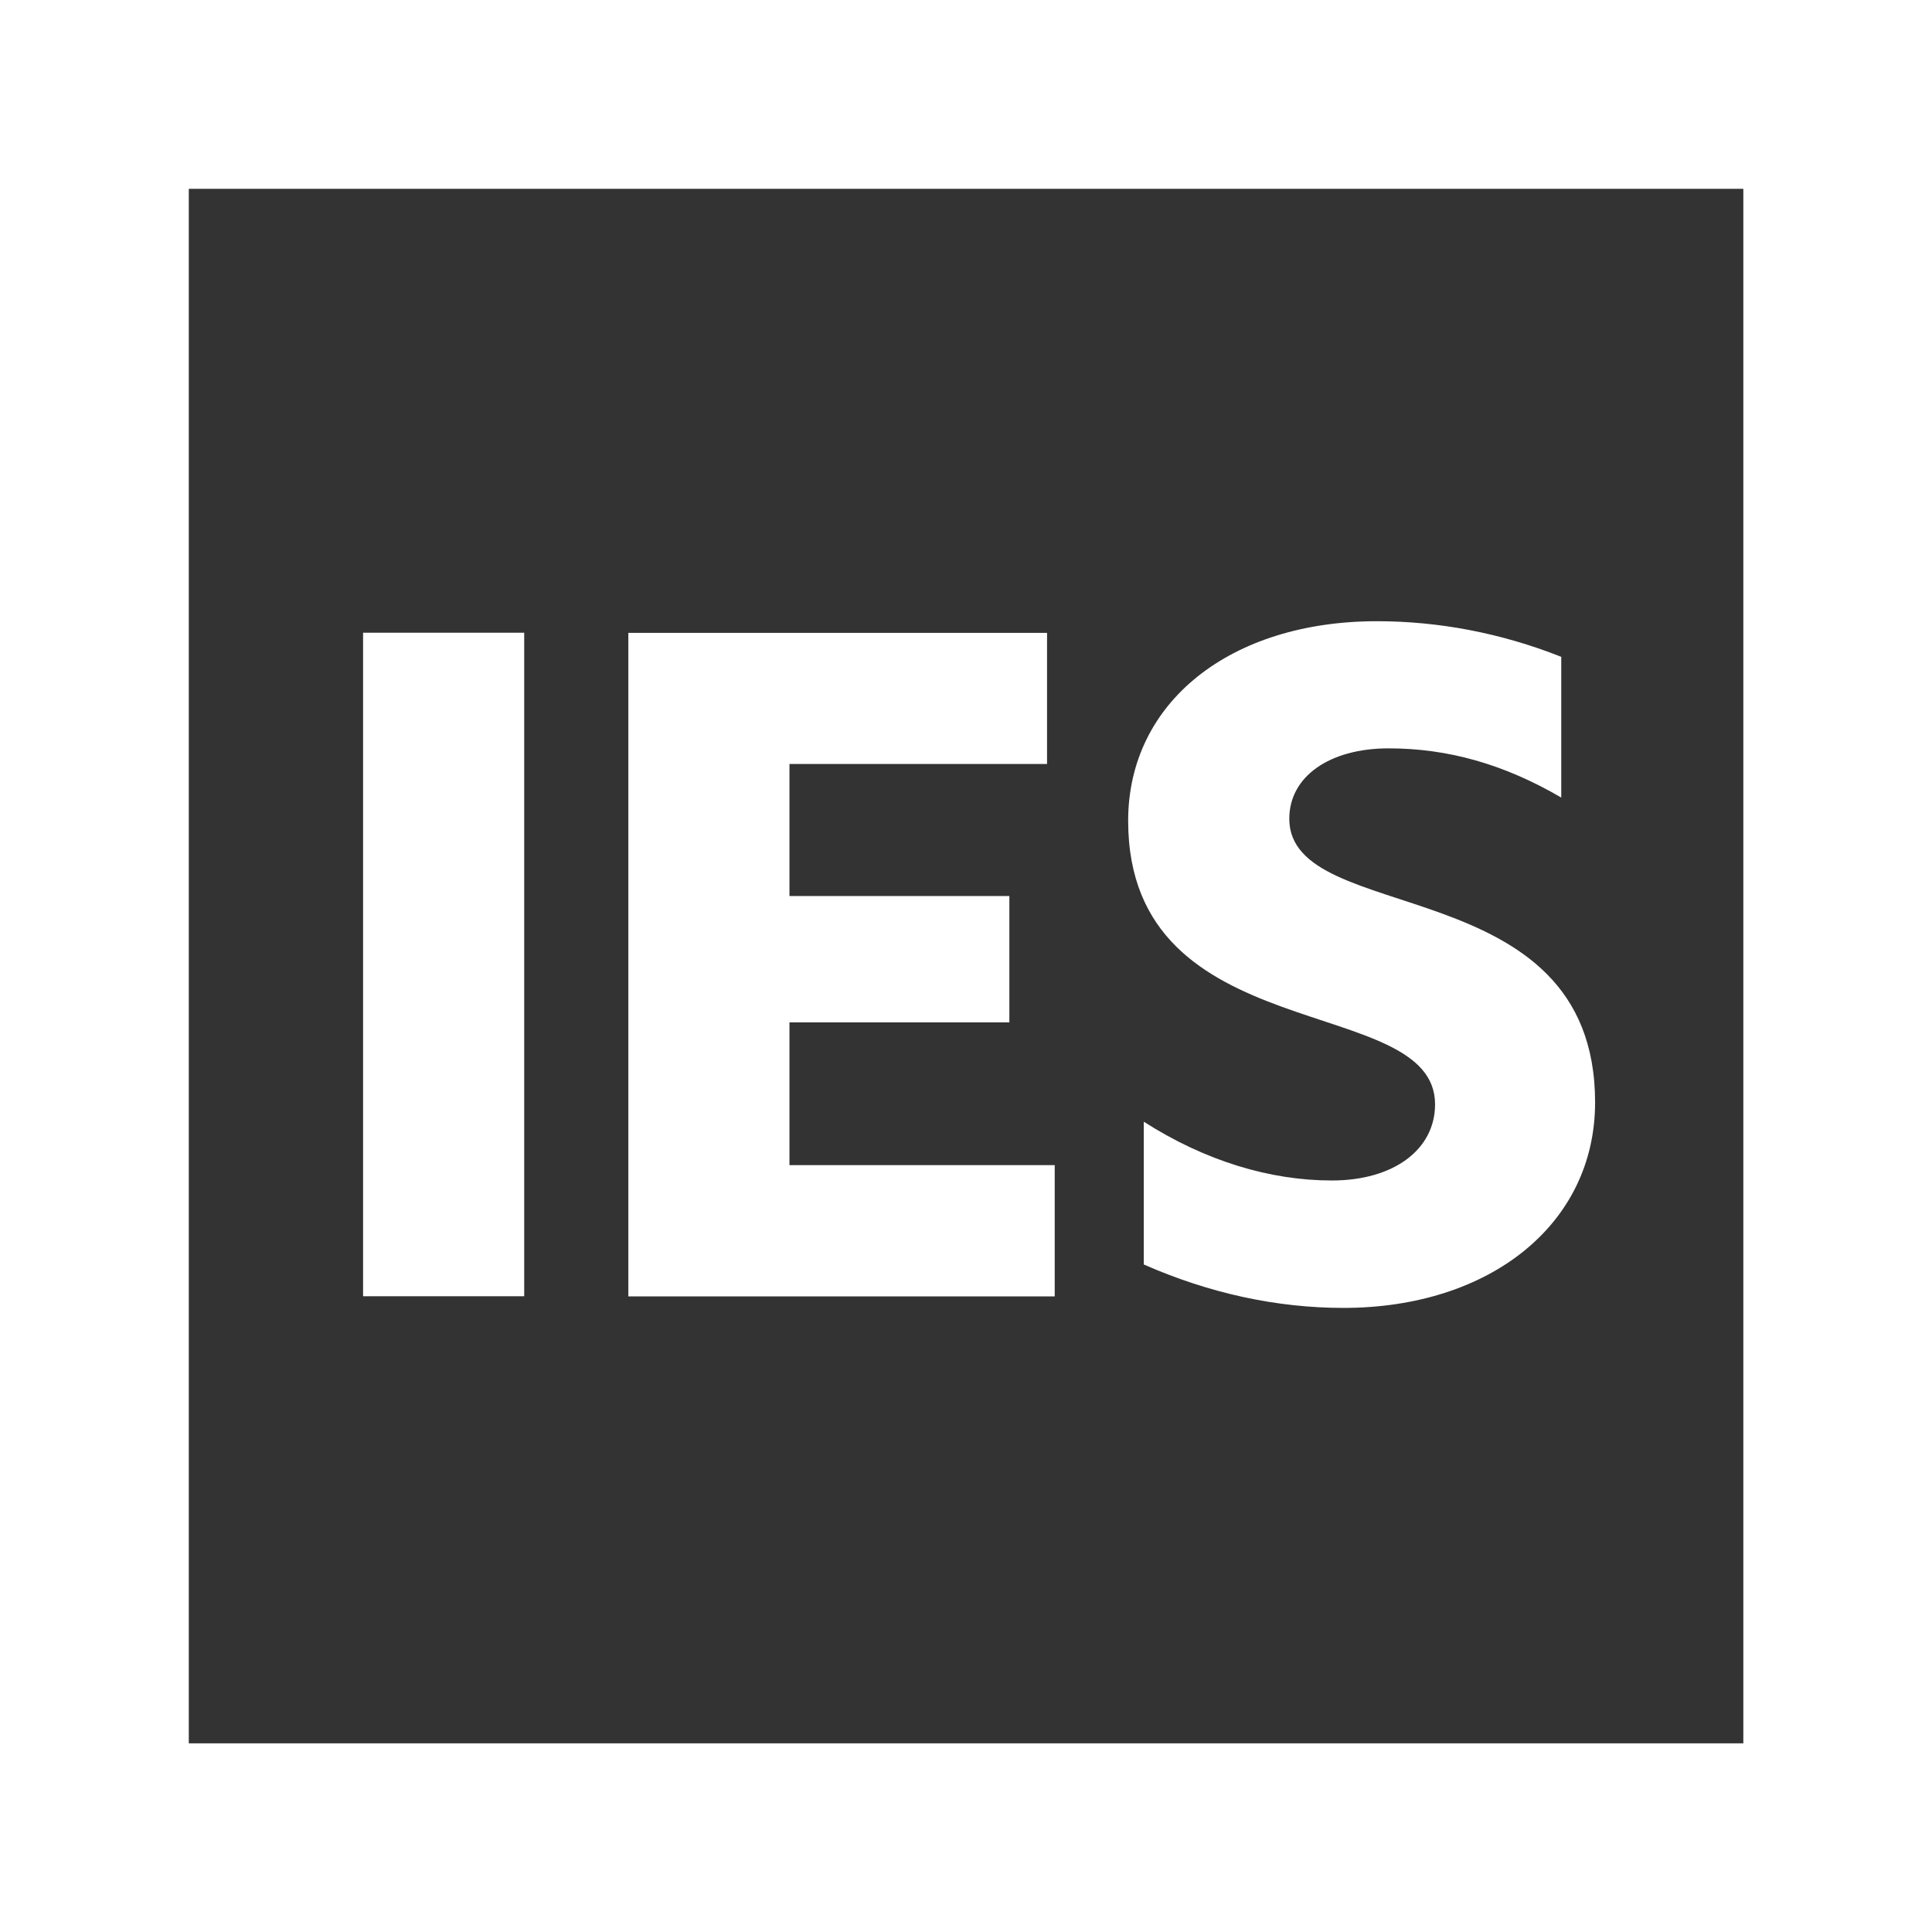 <?xml version="1.0" encoding="UTF-8"?>
<svg xmlns="http://www.w3.org/2000/svg" id="Layer_1" viewBox="0 0 141.01 141.01">
  <rect x="0" y="0" width="141.01" height="141.01" fill="#333333" stroke="none"/>
  <defs>
    <style>.cls-1{fill:#fff;}</style>
  </defs>
  <path class="cls-1" d="m38.25,46.18h-11.75v48.43h11.76v-48.43h-.01Zm38.73,38.86h-19.36v-10.42h16.05v-9.22h-16.05v-9.64h18.8v-9.57h-30.56v48.43h31.12v-9.58Zm27.76-4.44c0,3.31-3.03,5.56-7.53,5.56s-9.22-1.41-13.73-4.29v10.42c4.79,2.11,9.72,3.17,14.57,3.17,10.7,0,18.37-6.12,18.37-15,0-17.11-22.32-12.74-22.32-20.7,0-3.1,2.96-5.14,7.25-5.14s8.38,1.13,12.6,3.59v-10.27c-4.44-1.76-9.01-2.6-13.45-2.6-10.7,0-18.16,5.91-18.16,14.57.01,16.82,22.4,12.46,22.4,20.69ZM0,0v141.01h141.01V0H0Zm127.24,127.24H13.78V13.78h113.46v113.46Z"></path>
</svg>

